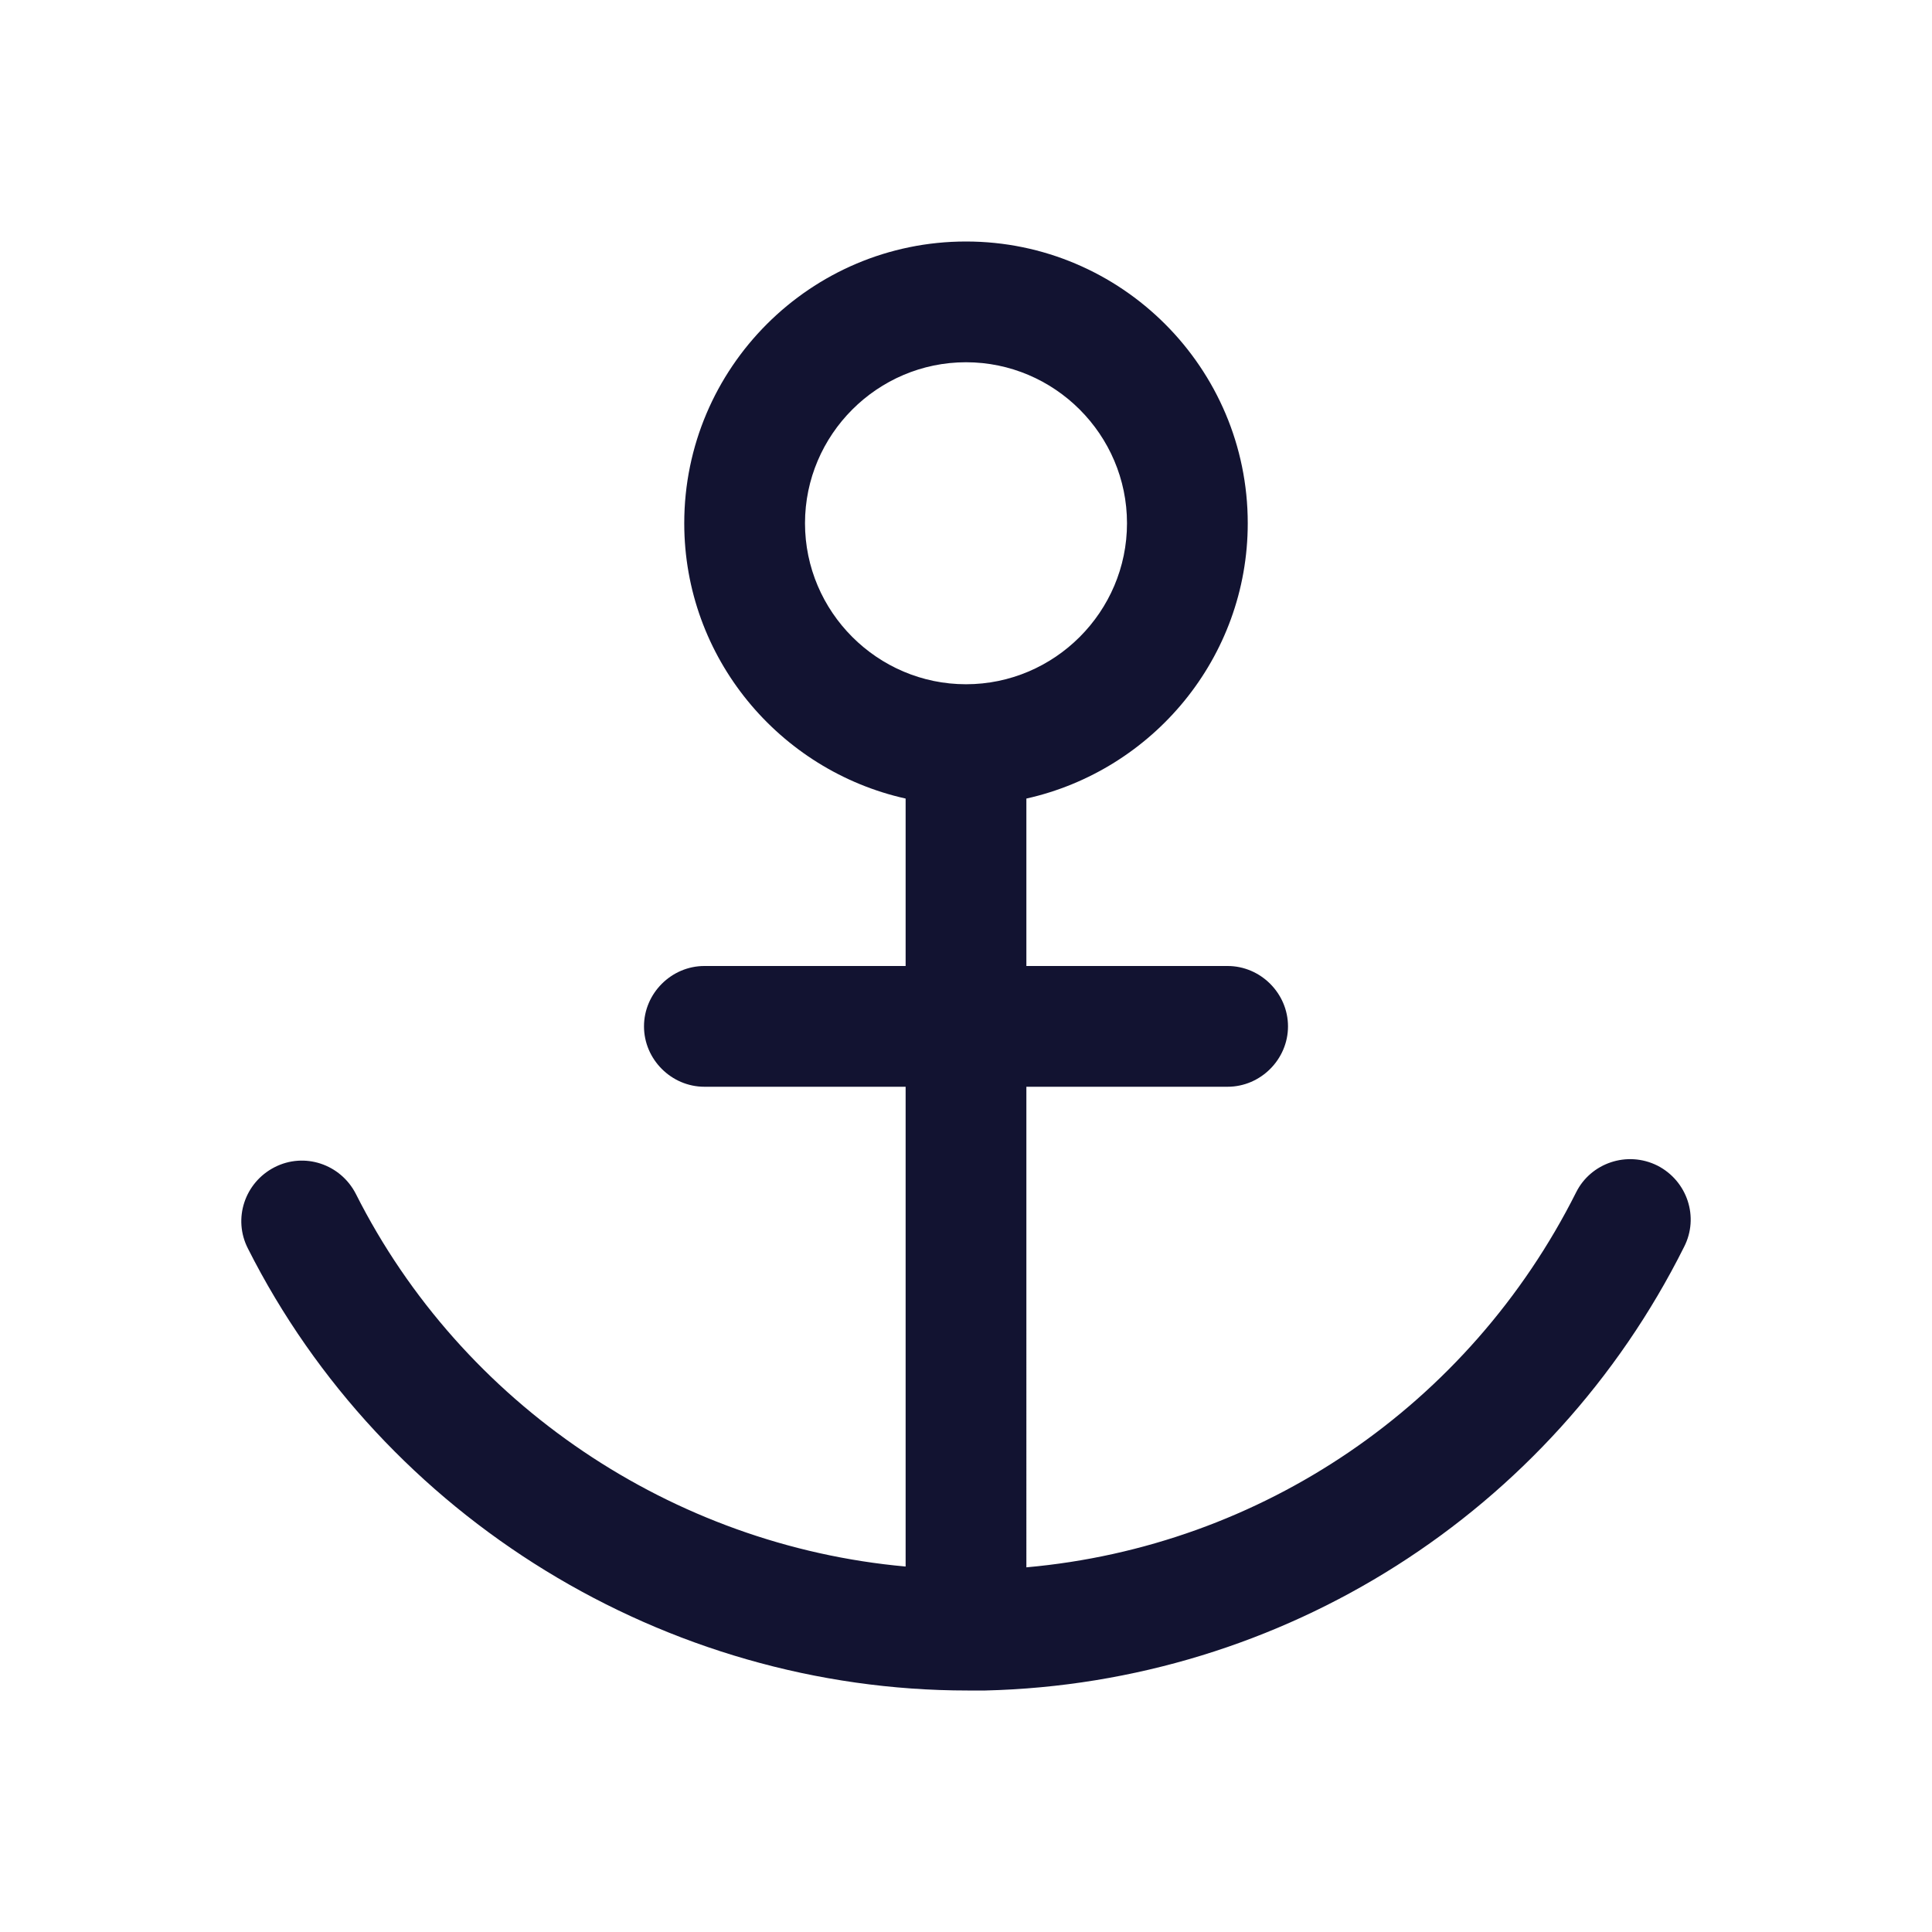 <?xml version="1.0" encoding="utf-8"?>
<!-- Generator: Adobe Illustrator 24.0.2, SVG Export Plug-In . SVG Version: 6.00 Build 0)  -->
<svg version="1.1" xmlns="http://www.w3.org/2000/svg" xmlns:xlink="http://www.w3.org/1999/xlink" x="0px" y="0px"
	 viewBox="0 0 24 24" style="enable-background:new 0 0 24 24;" xml:space="preserve">
<style type="text/css">
	.st0{fill:none;}
	.st1{fill:#121331;}
</style>
<g id="bounding_area">
	<rect class="st0" width="24" height="24"/>
</g>
<g id="design">
	<path class="st1" d="M20.59,14.48c-0.38-0.19-0.83-0.03-1.01,0.33c-1.33,2.65-3.91,4.4-6.83,4.66V13.5h2.5
		c0.41,0,0.75-0.34,0.75-0.75c0-0.41-0.34-0.75-0.75-0.75h-2.5V9.92c1.57-0.35,2.75-1.75,2.75-3.42C15.5,4.57,13.93,3,12,3
		S8.5,4.57,8.5,6.5c0,1.67,1.18,3.07,2.75,3.42V12h-2.5C8.34,12,8,12.34,8,12.75c0,0.41,0.34,0.75,0.75,0.75h2.5v5.96
		c-2.89-0.26-5.51-2.01-6.83-4.63c-0.19-0.37-0.64-0.52-1.01-0.33c-0.37,0.19-0.52,0.64-0.33,1.01C4.77,18.86,8.27,21,12.02,21h0.22
		c3.7-0.09,7.03-2.21,8.68-5.51C21.11,15.12,20.96,14.67,20.59,14.48z M10,6.5c0-1.1,0.9-2,2-2s2,0.9,2,2c0,1.1-0.9,2-2,2
		S10,7.6,10,6.5z"/>
</g>
</svg>

